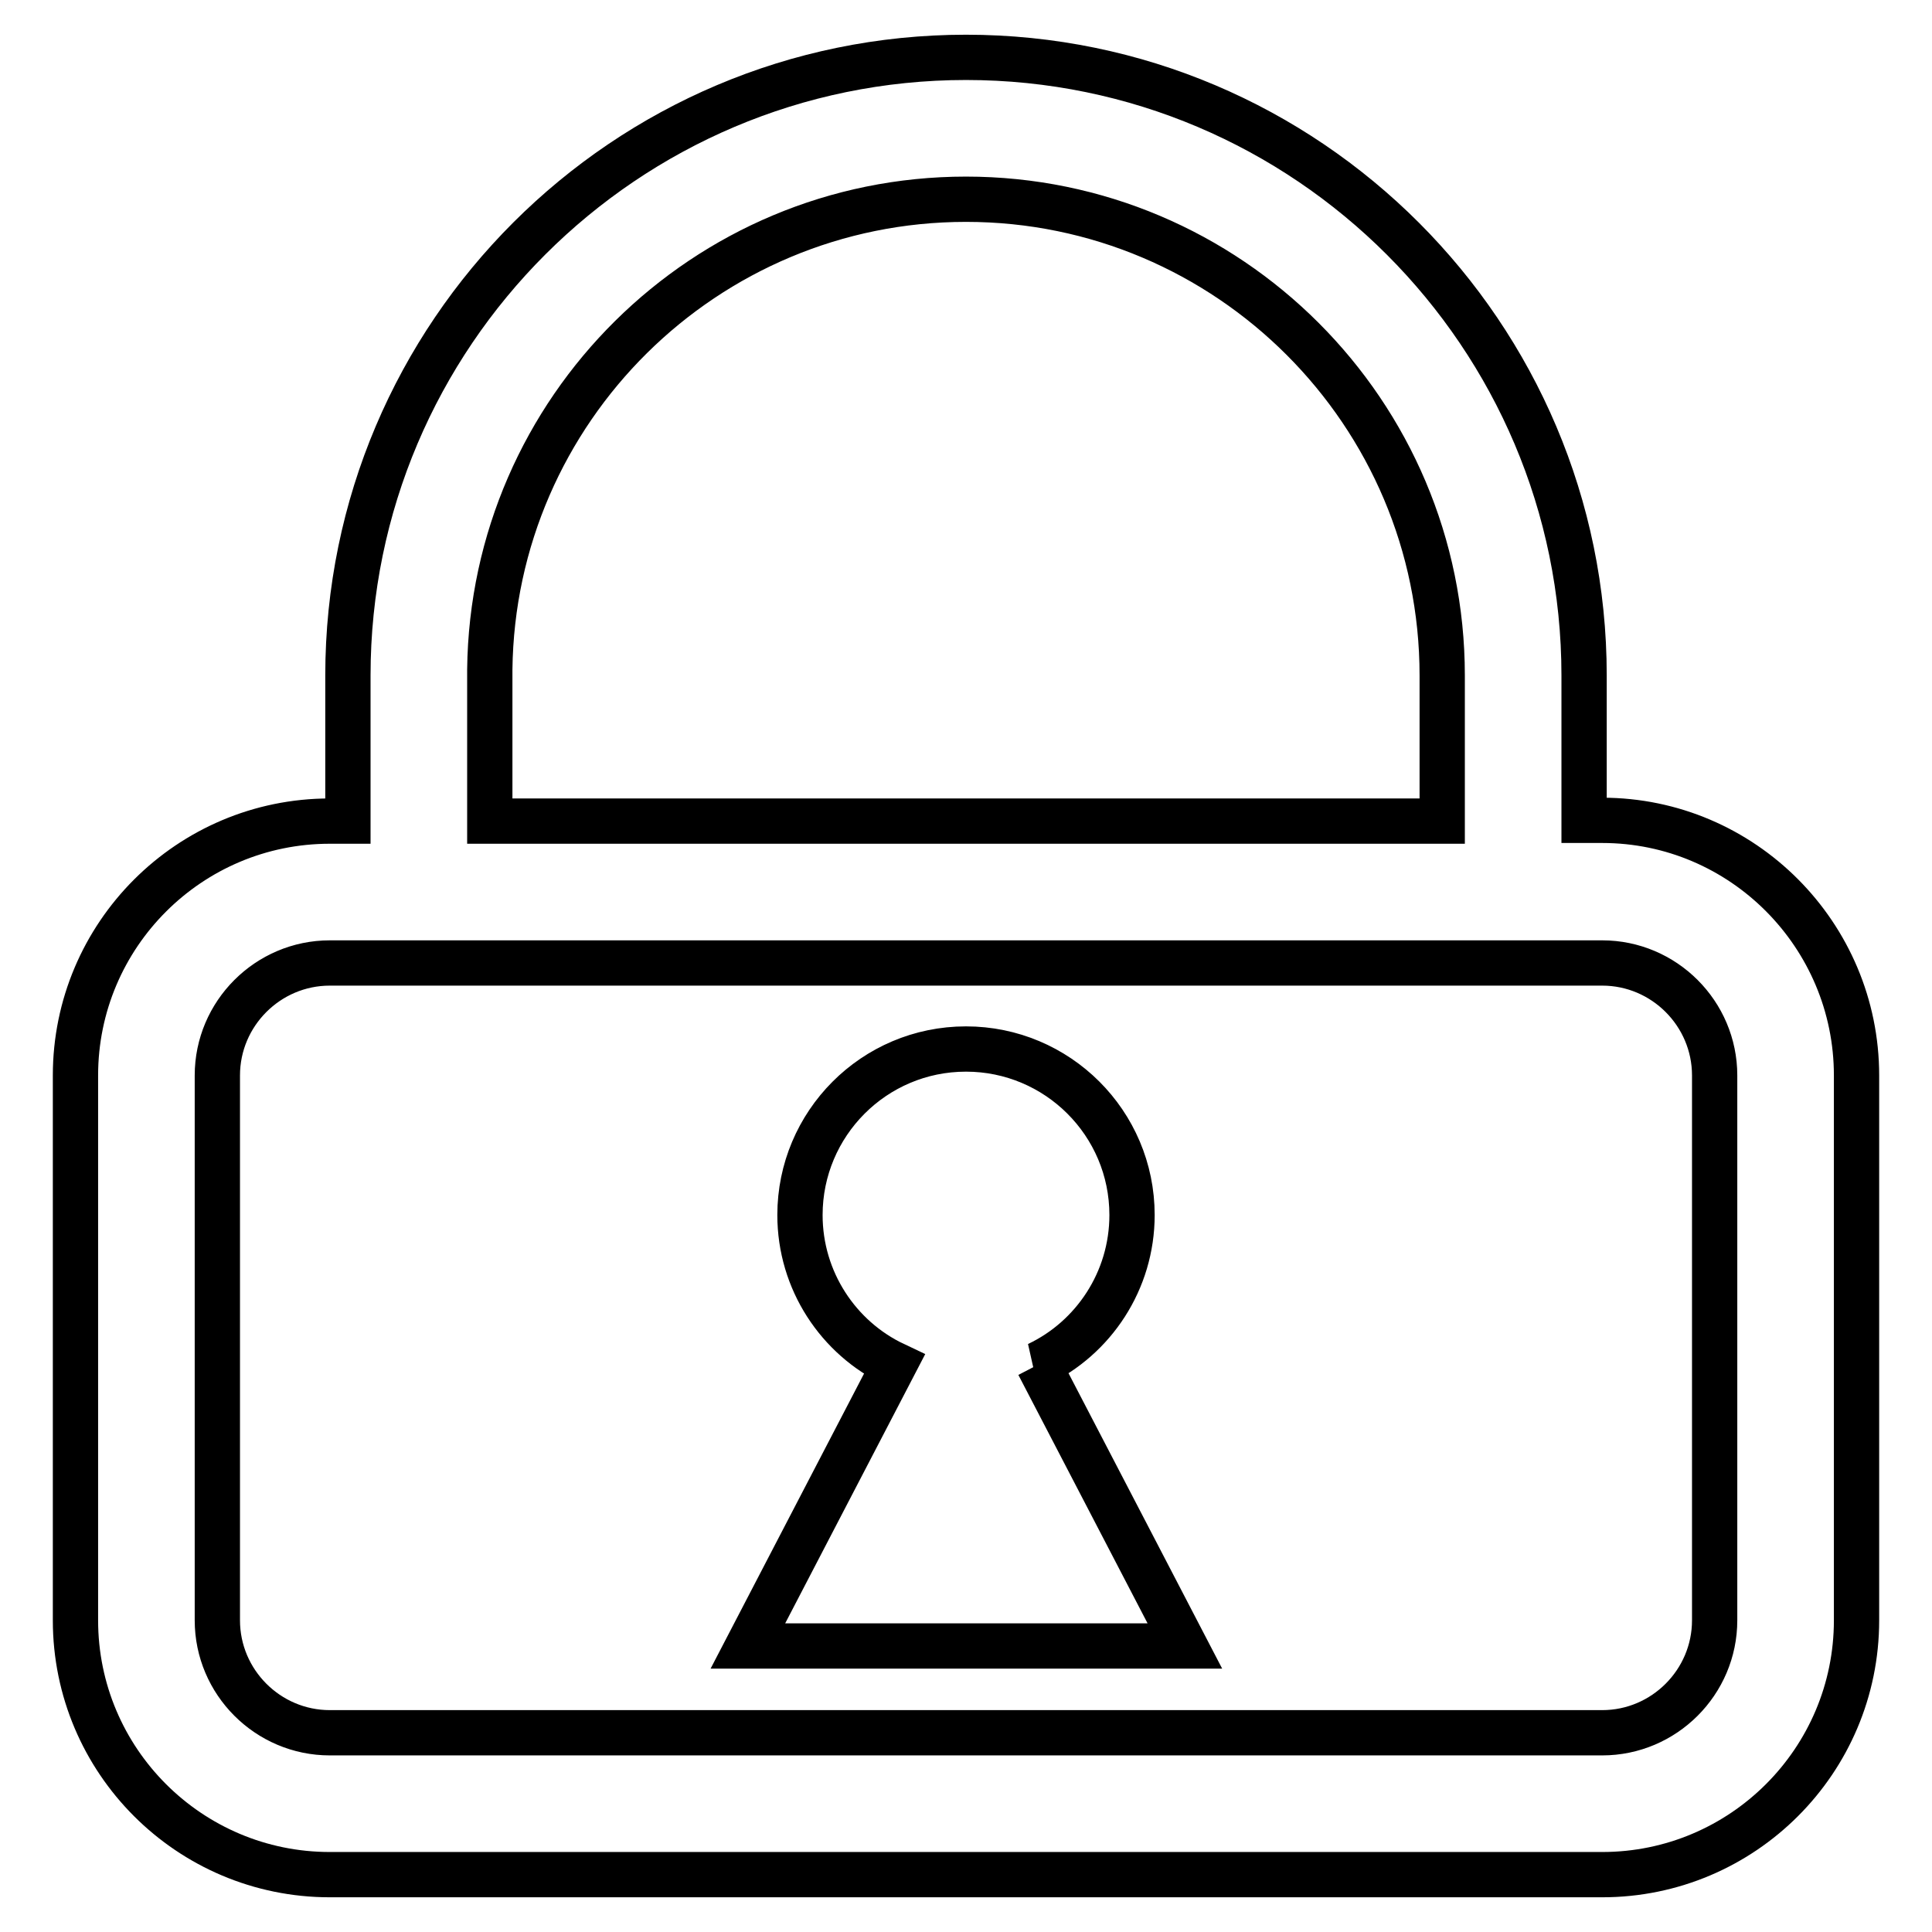 <?xml version="1.0" encoding="utf-8"?>
<!-- Svg Vector Icons : http://www.onlinewebfonts.com/icon -->
<!DOCTYPE svg PUBLIC "-//W3C//DTD SVG 1.1//EN" "http://www.w3.org/Graphics/SVG/1.1/DTD/svg11.dtd">
<svg version="1.1" xmlns="http://www.w3.org/2000/svg" xmlns:xlink="http://www.w3.org/1999/xlink" x="0px" y="0px" viewBox="0 0 256 256" enable-background="new 0 0 256 256" xml:space="preserve">
<g> <path stroke-width="6" fill-opacity="0" stroke="#000000"  d="M99.1,218.1l19.4-37.3h0c-7.4-3.5-12.5-11.1-12.5-19.8c0-12.1,9.8-22,22-22c12.1,0,22,9.8,22,22 c0,8.7-5.1,16.3-12.5,19.8h0.1l19.4,37.3H99.1L99.1,218.1z M212.3,108.7h-2.4V89.5c0-45.1-36.7-81.9-81.9-81.9 c-45.1,0-81.9,36.7-81.9,81.9c0,0.1,0,0.2,0,0.4h0v18.9h-2.4c-18.6,0-33.7,15.1-33.7,33.7v72.2c0,18.6,15.1,33.7,33.7,33.7h168.6 c18.6,0,33.7-15.1,33.7-33.7v-72.2C246,123.9,230.9,108.7,212.3,108.7z M64.9,91c0-0.8,0-1.5,0-2.3c0.4-34.4,28.5-62.3,63.1-62.3 c34.8,0,63.1,28.3,63.1,63.1v19.3H64.9V91z M227.2,214.7c0,8.2-6.7,14.9-14.9,14.9H43.7c-8.2,0-14.9-6.7-14.9-14.9v-72.2 c0-8.2,6.7-14.9,14.9-14.9h168.6c8.2,0,14.9,6.7,14.9,14.9V214.7L227.2,214.7z"/></g>
</svg>